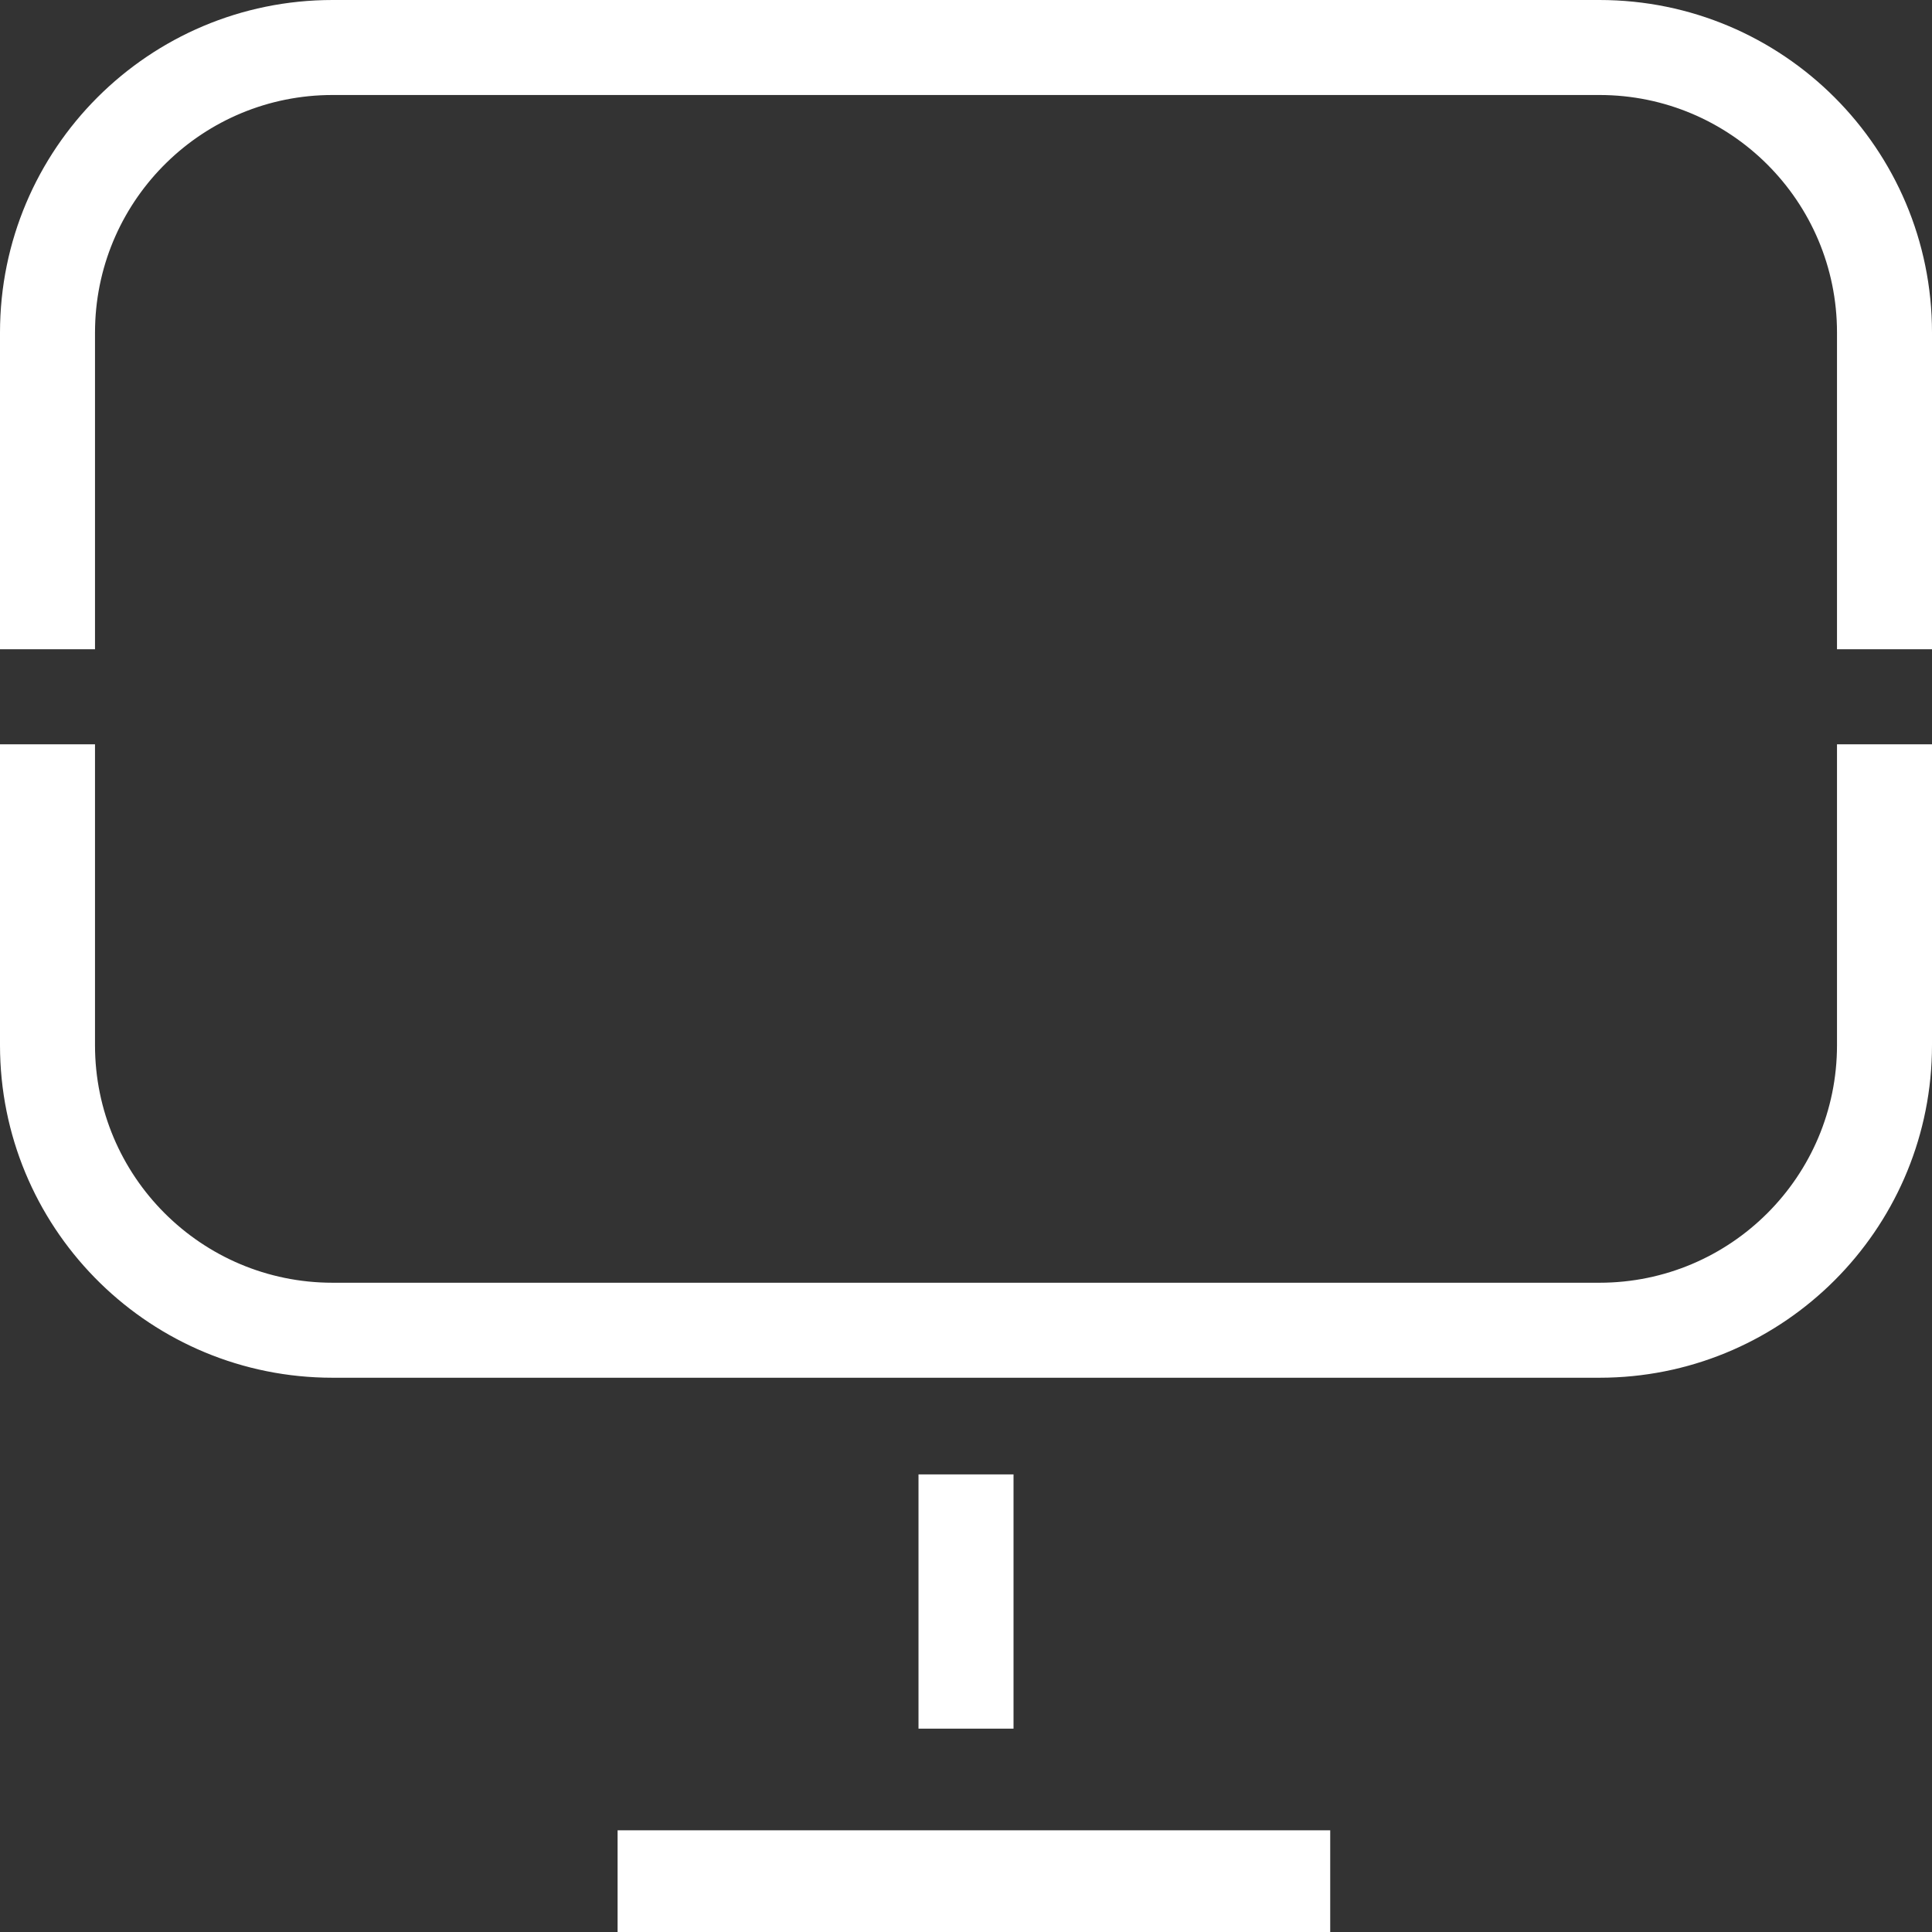 <svg width="87" height="87" viewBox="0 0 87 87" fill="none" xmlns="http://www.w3.org/2000/svg">
<rect x="0" y="0" width="87" height="87" fill="#333333" stroke="none"/>
<path d="M59.901 87H27.811V82.421H59.901V87ZM45.64 77.843L41.361 77.842V66.394H45.64V77.843ZM4.278 47.065C4.278 52.973 9.068 57.763 14.976 57.763H72.024C77.932 57.763 82.722 52.973 82.722 47.065V33.517H87V47.065L86.995 47.452C86.793 55.416 80.375 61.834 72.411 62.036L72.024 62.041H14.976L14.589 62.036C6.497 61.831 0 55.207 0 47.065V33.517H4.278V47.065ZM72.024 0C80.295 0 87 6.705 87 14.976V29.237H82.722V14.976C82.722 9.068 77.932 4.278 72.024 4.278H14.976C9.16 4.278 4.429 8.919 4.282 14.699L4.278 14.976V29.237H0V14.976C3.44594e-07 6.705 6.705 1.608e-07 14.976 0H72.024Z" fill="white"/>
</svg>
